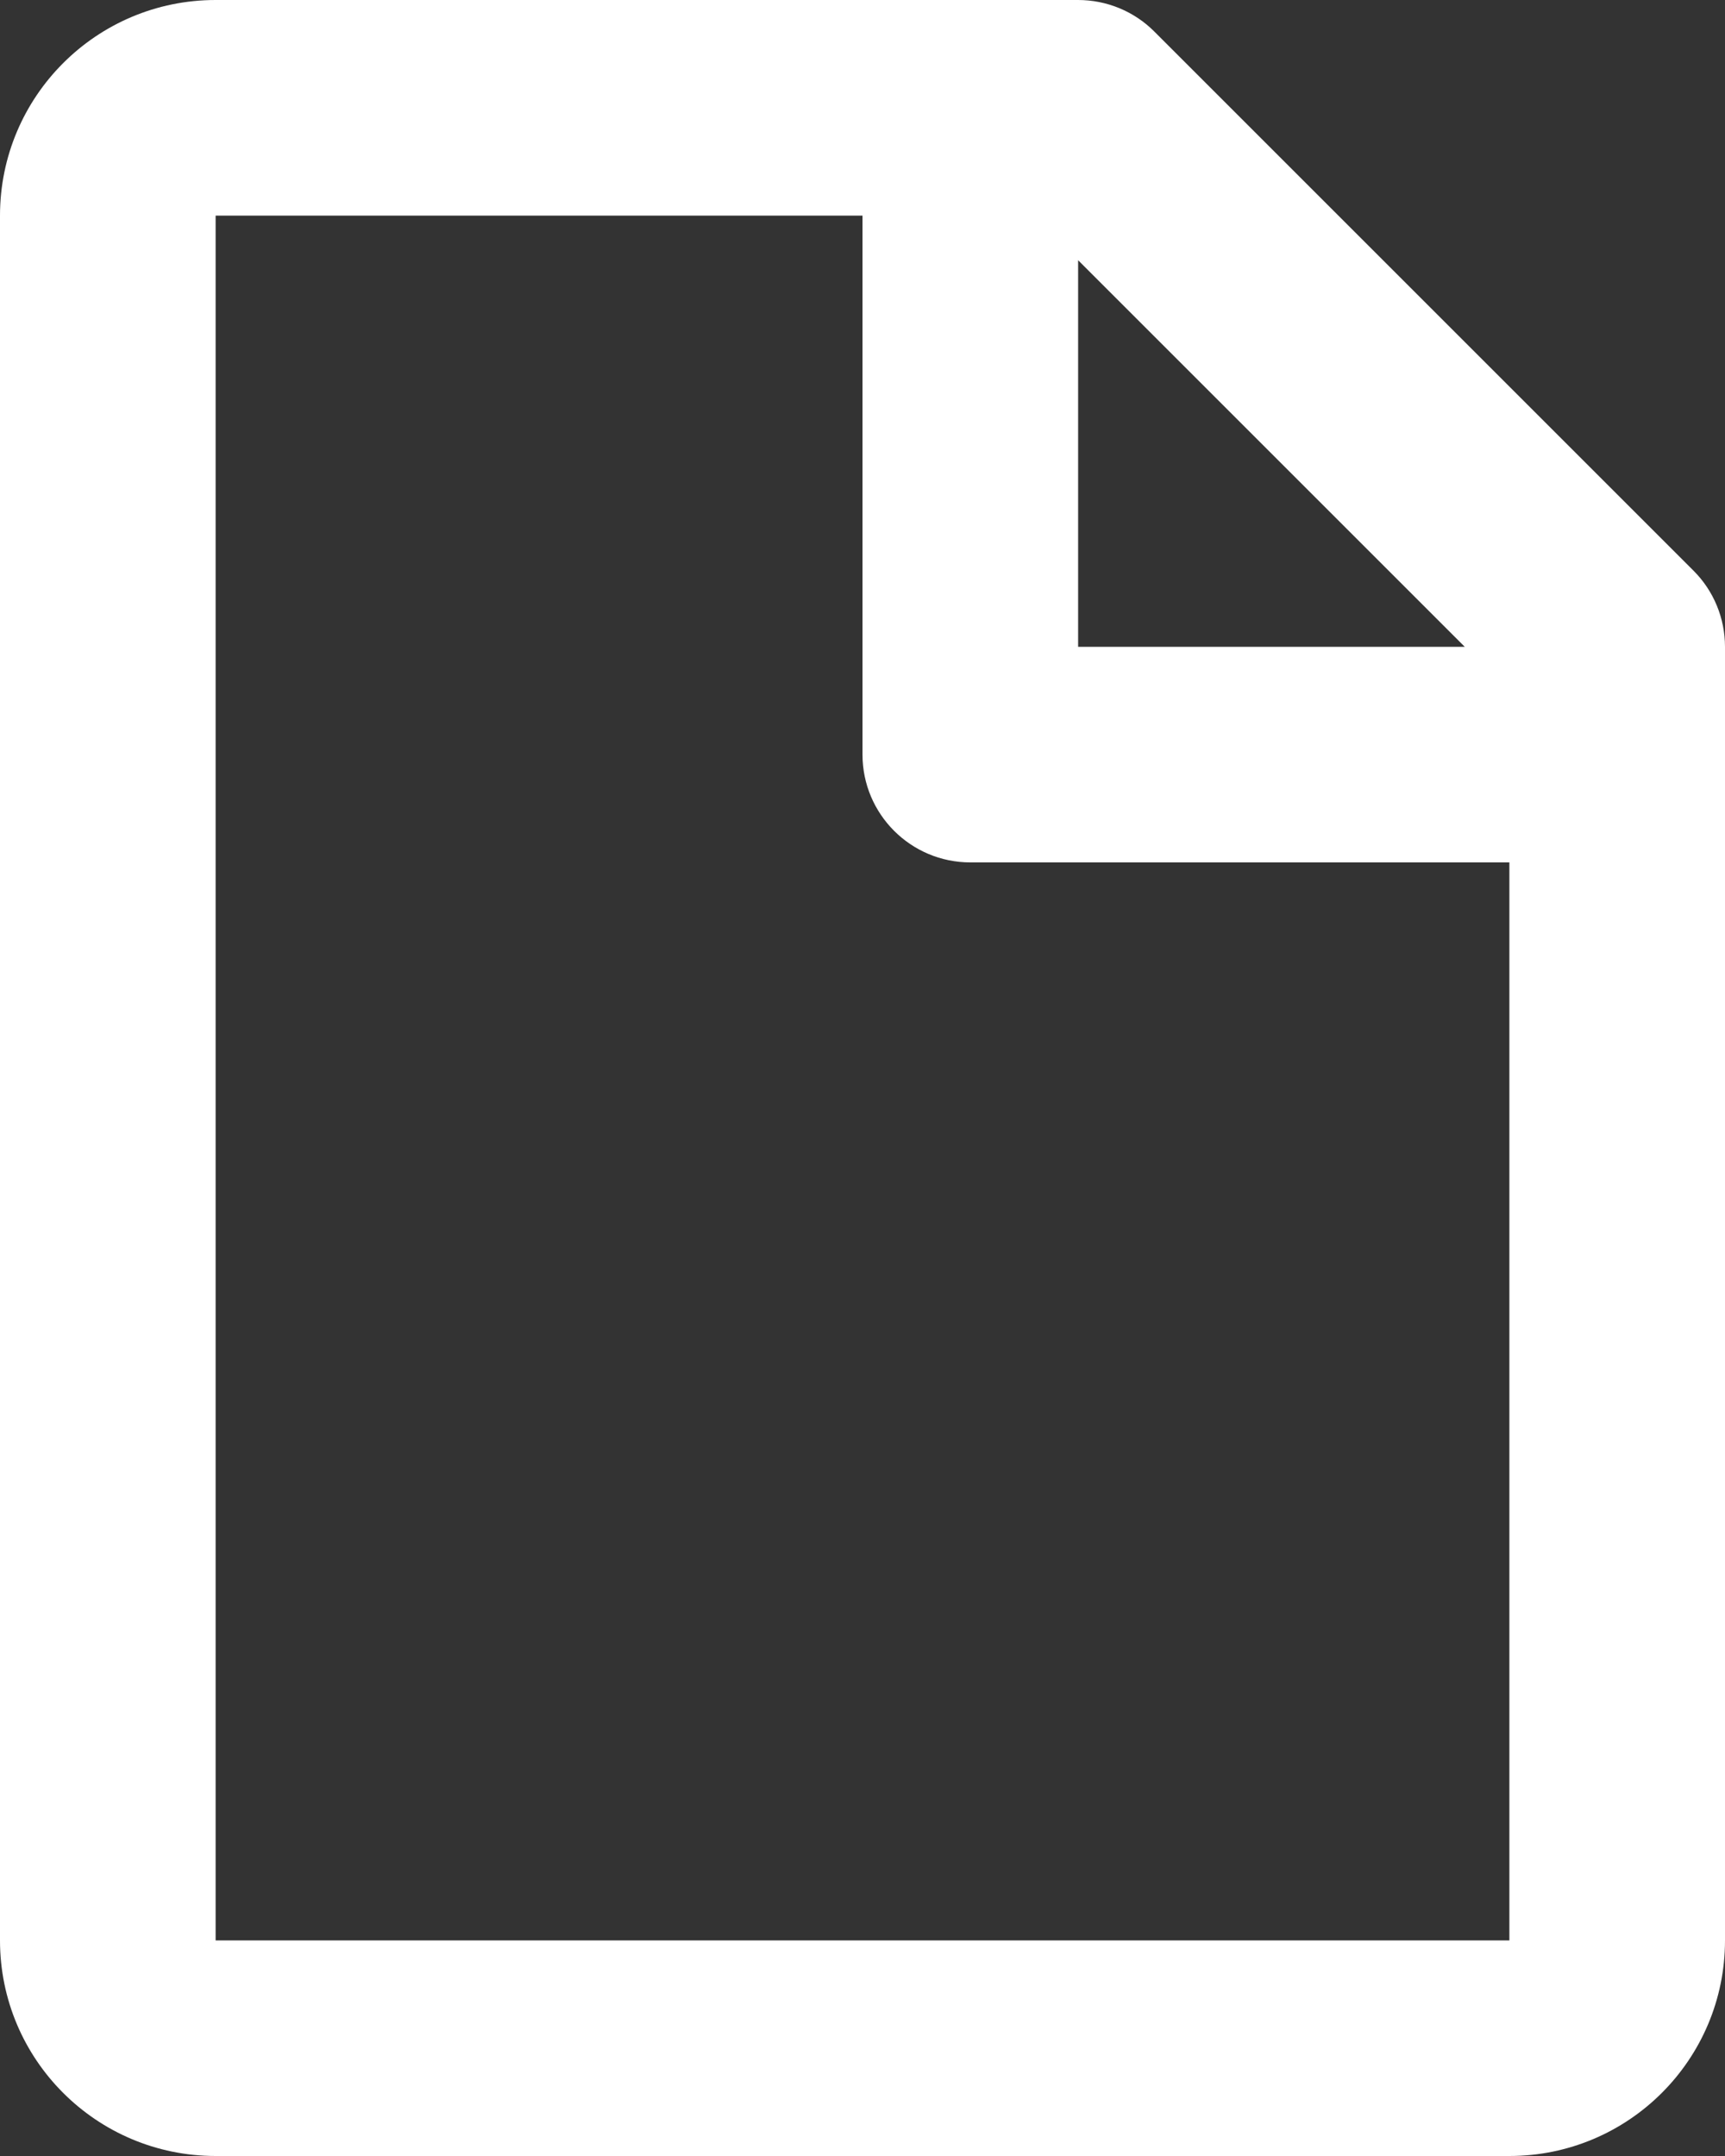<?xml version="1.0" encoding="UTF-8"?>
<svg xmlns="http://www.w3.org/2000/svg" width="16px" height="20px" viewBox="0 0 16 20">
  <rect x="0" y="0" width="16" height="20" fill="#333333" stroke="none"/>
  <path d="M0 2C0 .895.895 0 2 0h8c.265 0 .52.105.707.293l5 5C15.895 5.48 16 5.735 16 6v12c0 1.105-.895 2-2 2H2c-1.105 0-2-.895-2-2V2zm13.586 4L10 2.414V6h3.586zM8 2H2v16h12V8H9c-.552 0-1-.448-1-1V2z" fill="#FFF" fill-rule="nonzero"></path>
</svg>
